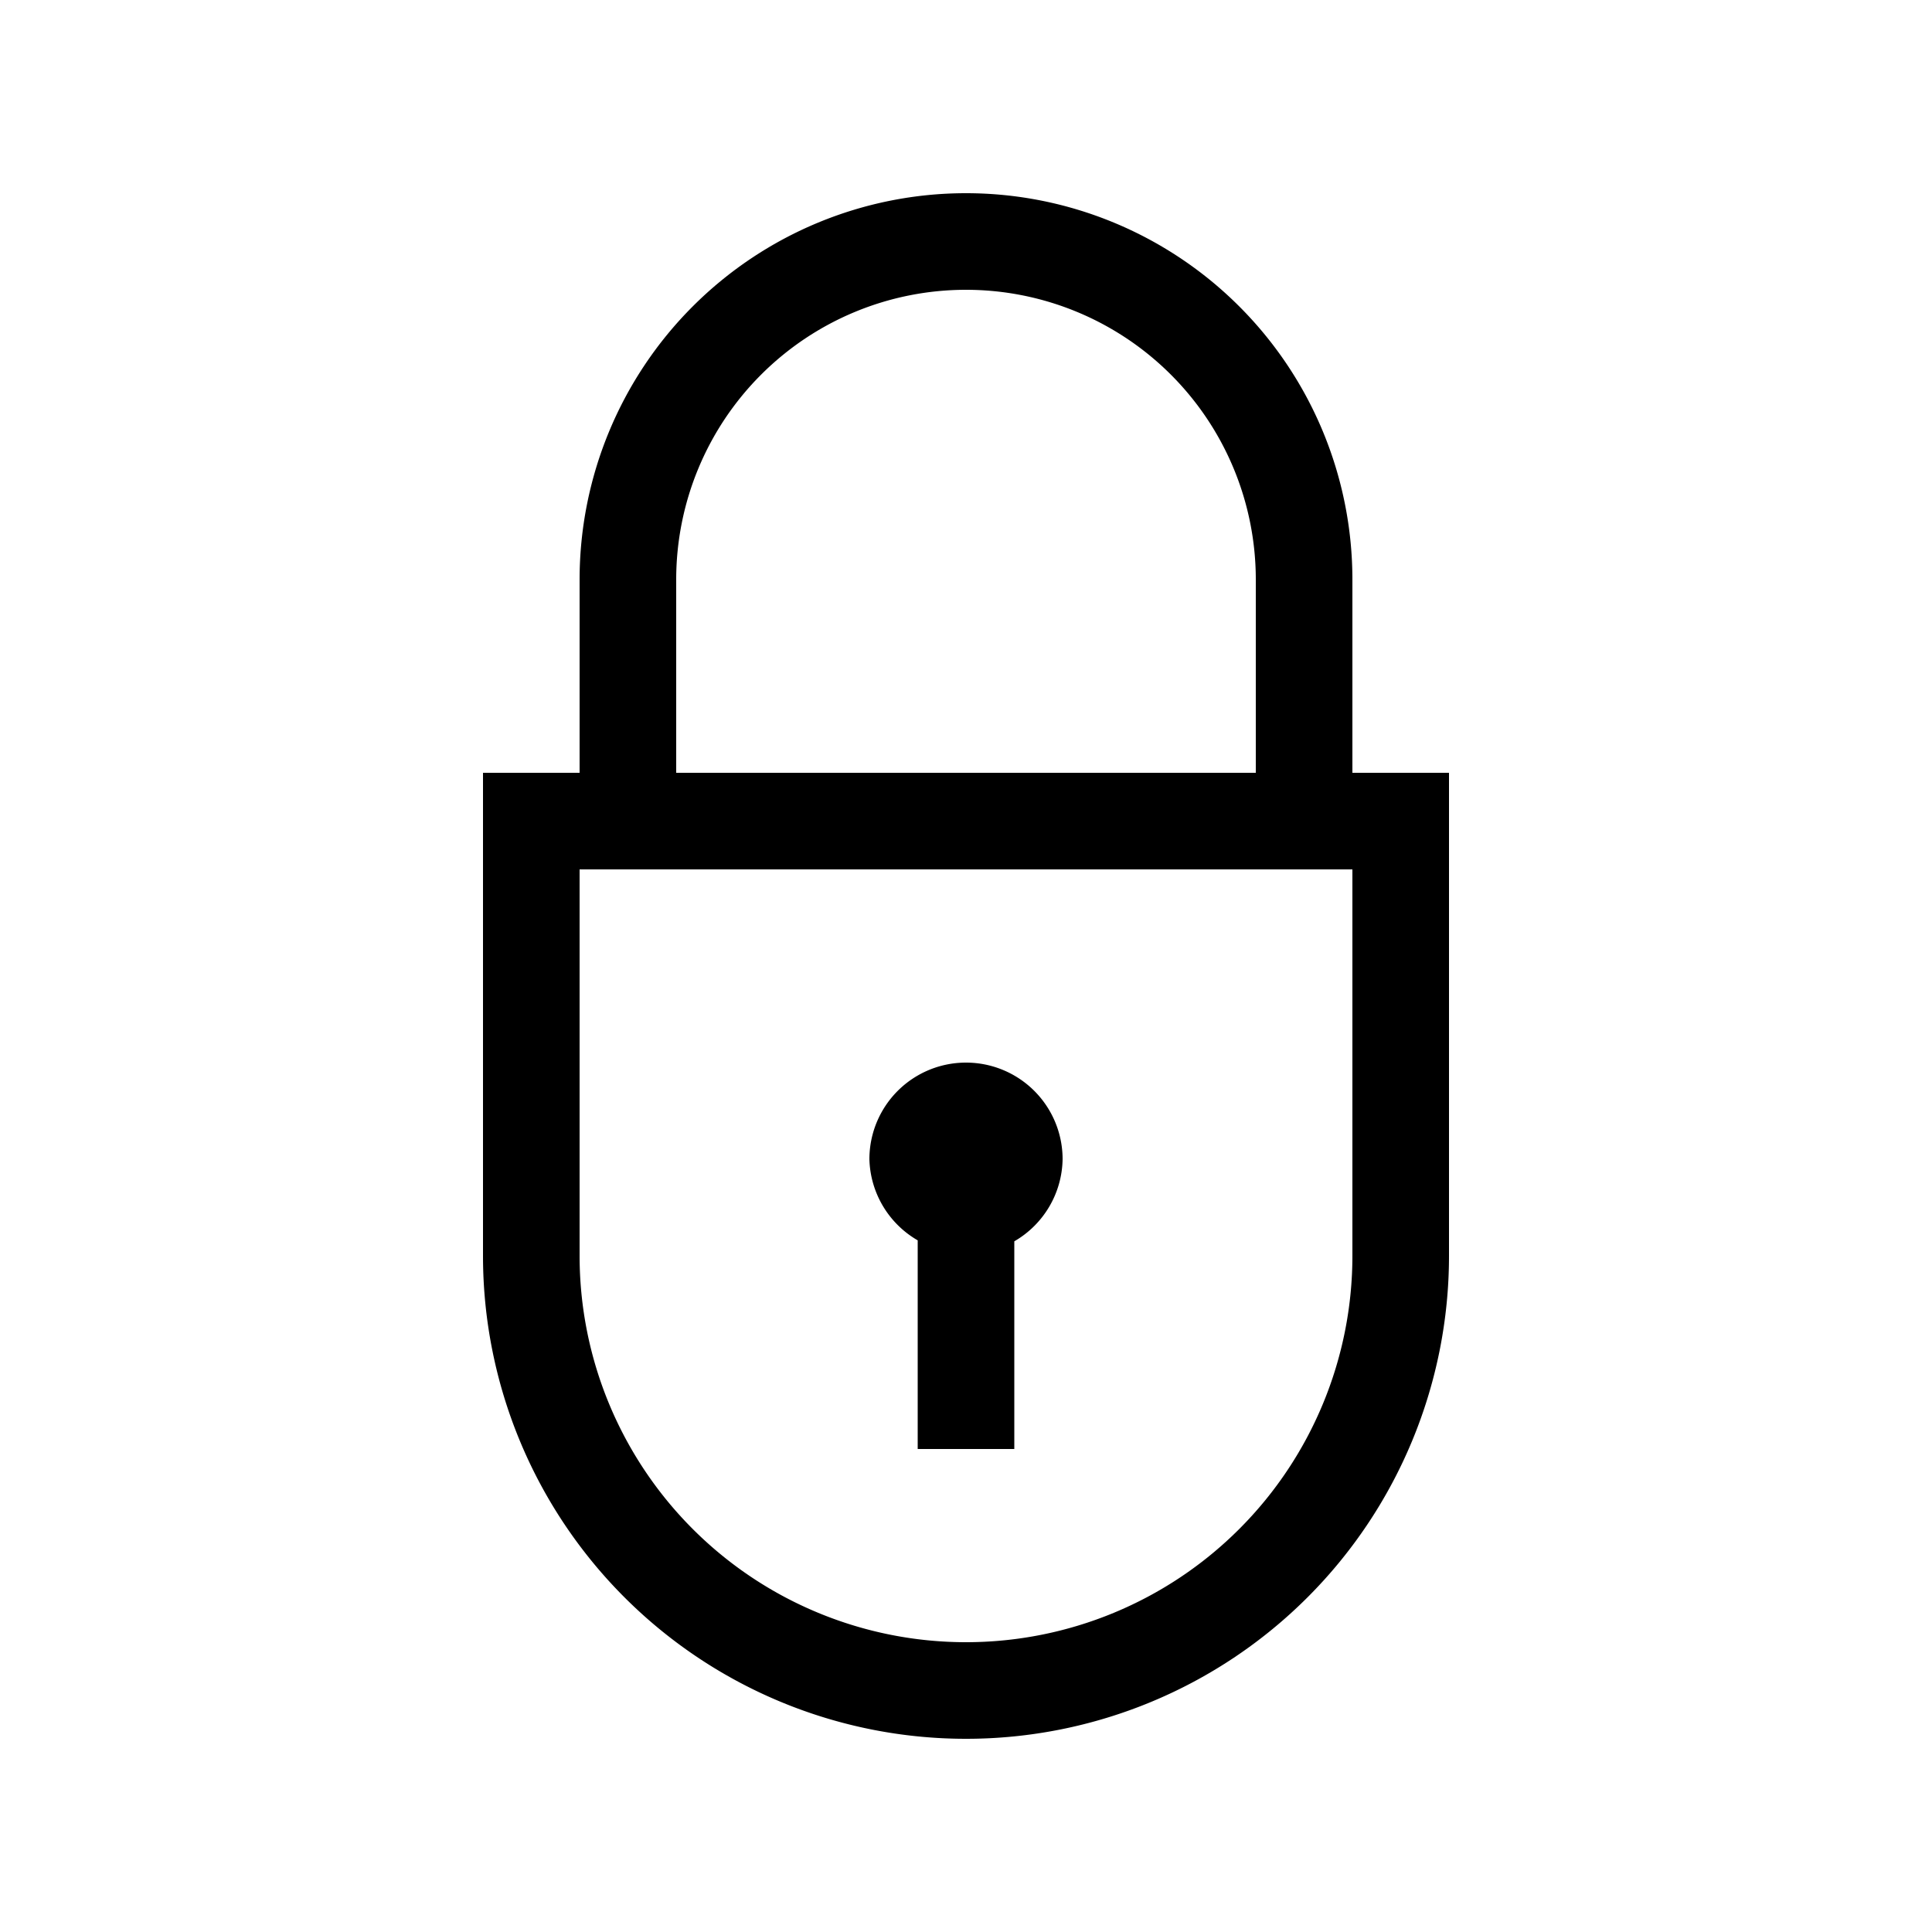 <svg id="ready" xmlns="http://www.w3.org/2000/svg" viewBox="0 0 20 20"><title>Megaicons_work_16_1.8_cp</title><path d="M14,8V6A4,4,0,0,0,6,6V8H5v5a5,5,0,0,0,10,0V8ZM7,6a3,3,0,0,1,6,0V8H7Zm7,7a4,4,0,0,1-8,0V9h8ZM9,12a1,1,0,0,1,2,0,1,1,0,0,1-.5.85V15h-1V12.84A1,1,0,0,1,9,12Z"/></svg>